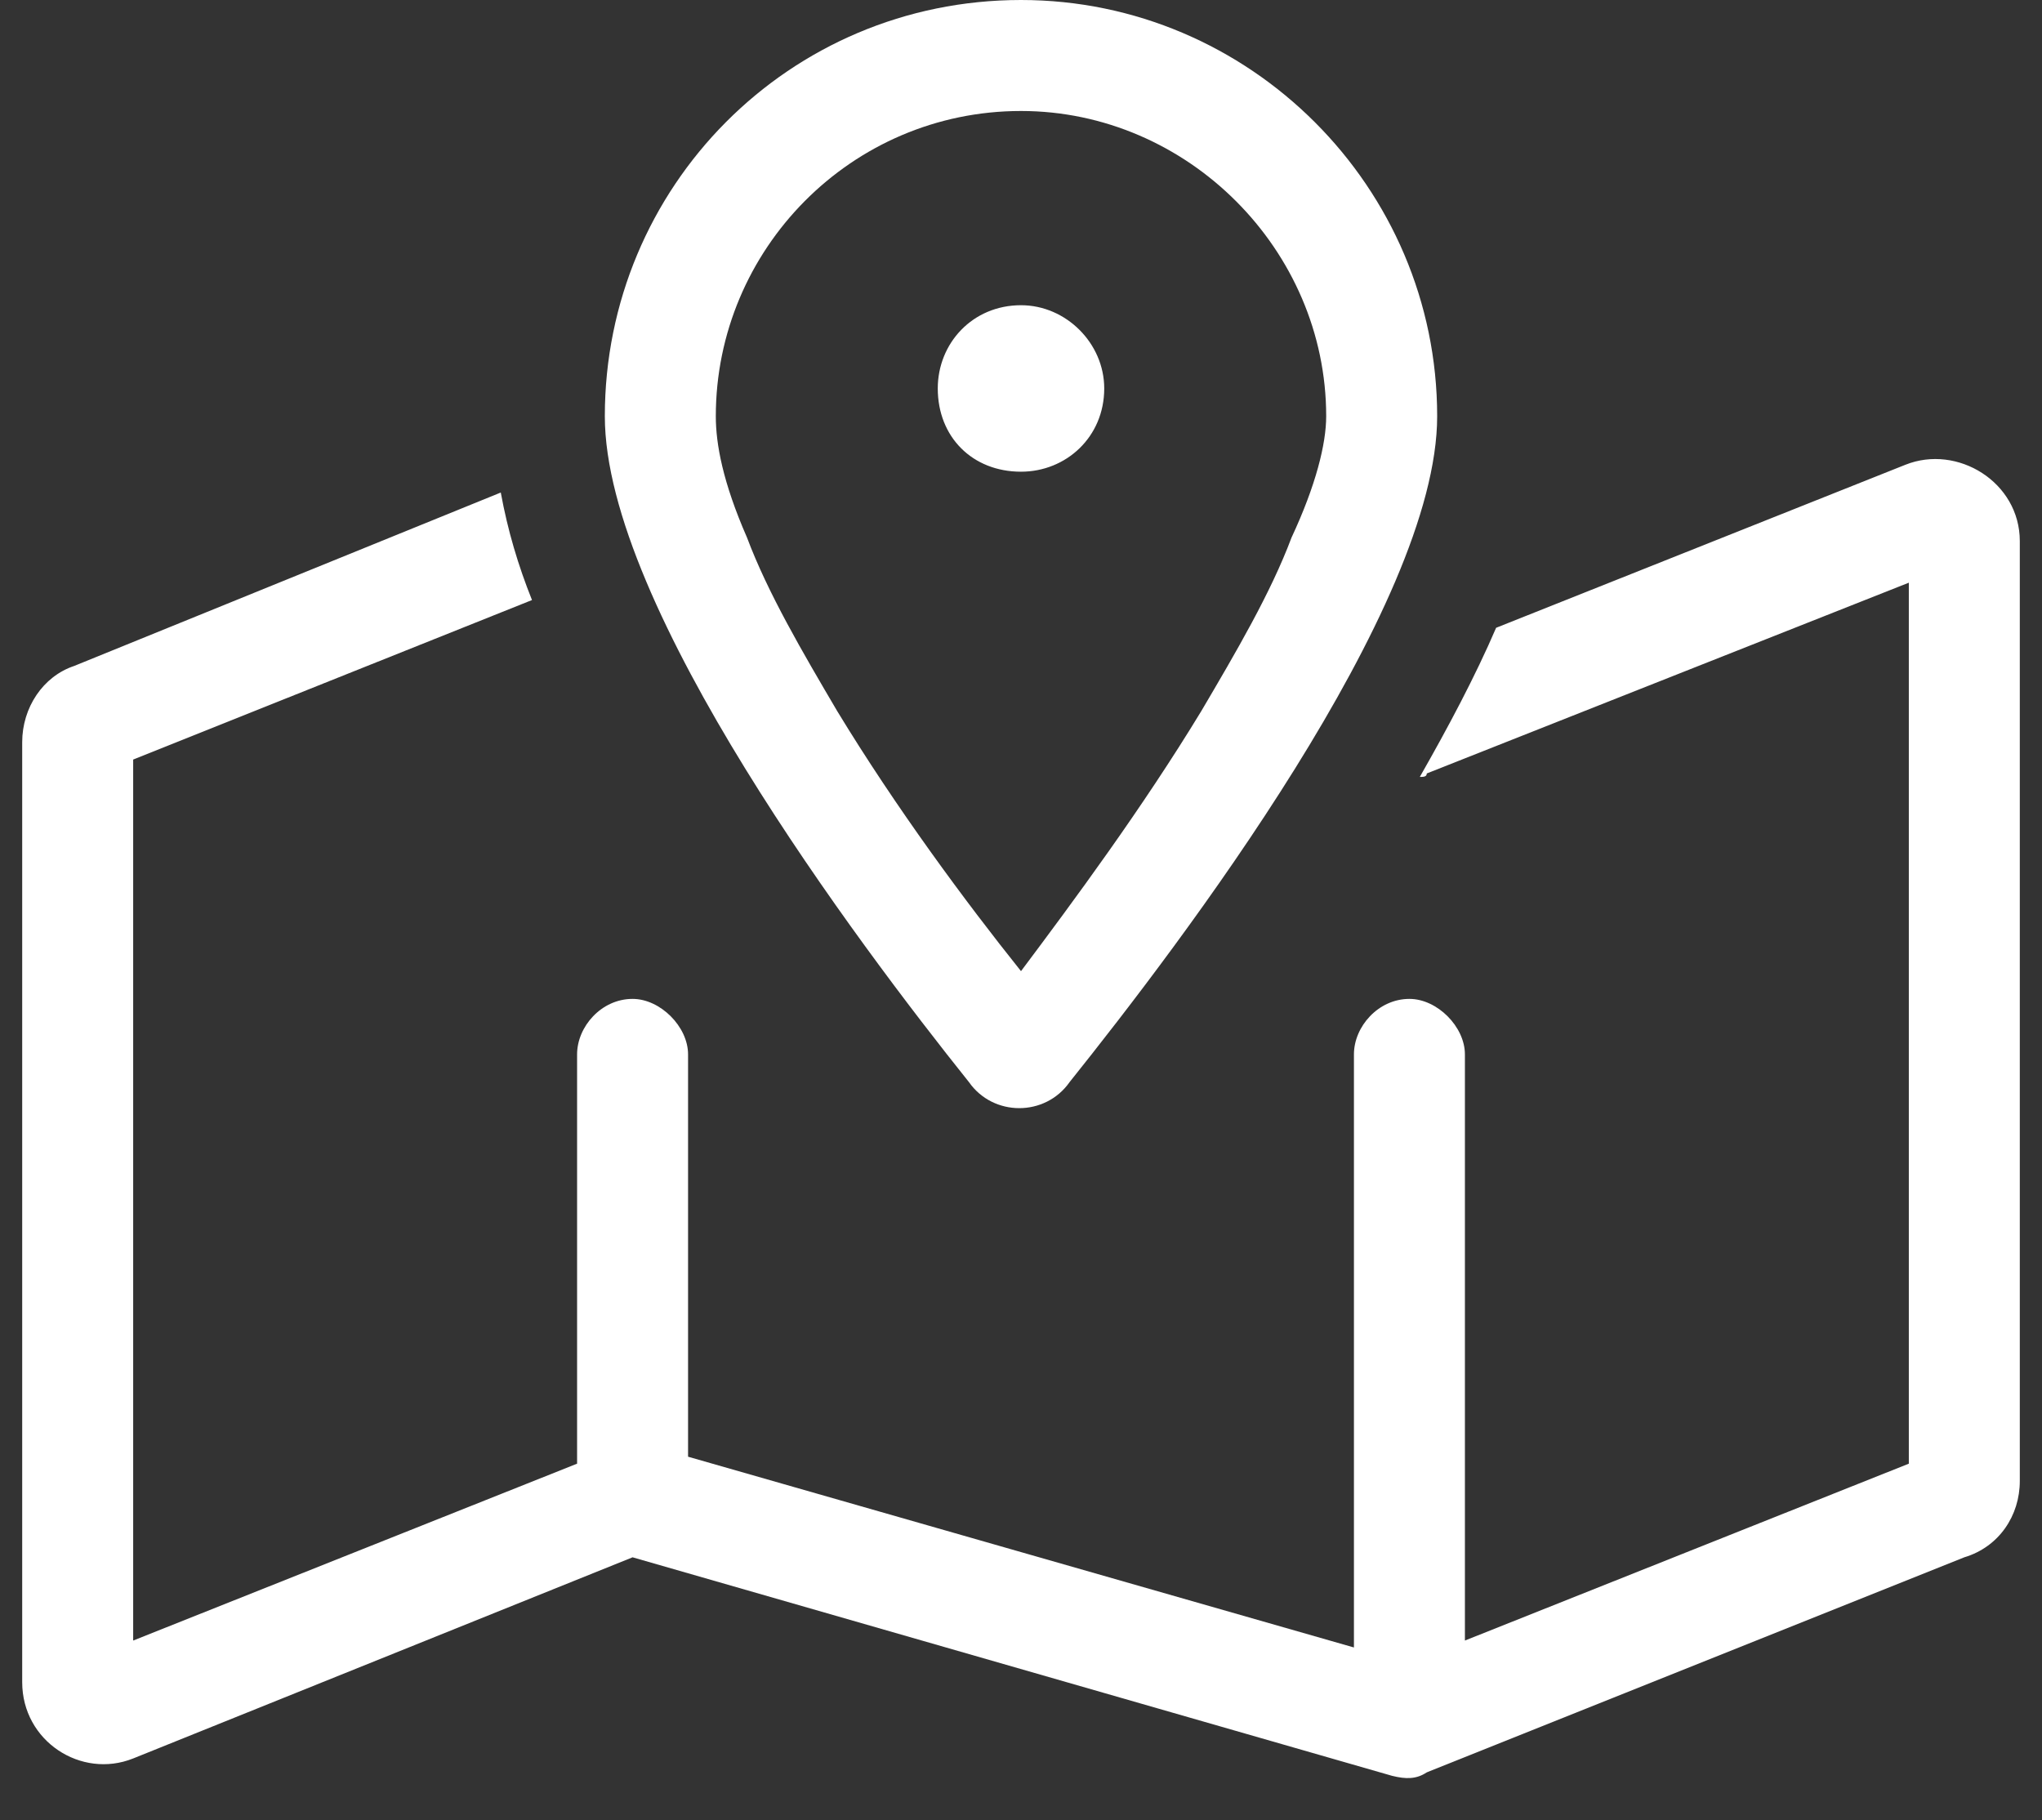 <svg width="46" height="41" viewBox="0 0 46 41" fill="none" xmlns="http://www.w3.org/2000/svg">
<rect x="0" y="0" width="46" height="41" fill="#333333" stroke="none"/>
<path d="M29.094 12.109C29.641 10.938 29.875 10 29.875 9.375C29.875 5.625 26.75 2.5 23 2.5C19.172 2.5 16.125 5.625 16.125 9.375C16.125 10 16.281 10.859 16.828 12.109C17.297 13.359 18.078 14.688 18.859 16.016C20.188 18.203 21.75 20.312 23 21.875C24.172 20.312 25.734 18.203 27.062 16.016C27.844 14.688 28.625 13.359 29.094 12.109ZM24.094 24.375C23.547 25.156 22.375 25.156 21.828 24.375C19.328 21.25 13.625 13.672 13.625 9.375C13.625 4.219 17.766 0 23 0C28.156 0 32.375 4.219 32.375 9.375C32.375 13.672 26.594 21.25 24.094 24.375ZM32.141 17.422C32.141 17.5 32.062 17.5 31.984 17.5C32.609 16.406 33.234 15.234 33.703 14.141L42.922 10.469C44.094 10 45.5 10.859 45.5 12.188V33.359C45.5 34.141 45.031 34.844 44.25 35.078L32.141 39.922C31.906 40.078 31.672 40.078 31.359 40L14.25 35.078L3 39.609C1.828 40.078 0.5 39.219 0.5 37.891V16.719C0.5 15.938 0.969 15.234 1.672 15L11.281 11.094C11.438 11.953 11.672 12.734 11.984 13.516L3 17.109V36.953L13 32.969V23.75C13 23.125 13.547 22.5 14.25 22.5C14.875 22.5 15.5 23.125 15.5 23.75V32.812L30.5 37.109V23.75C30.5 23.125 31.047 22.5 31.75 22.5C32.375 22.5 33 23.125 33 23.75V36.953L43 32.969V13.125L32.141 17.422ZM23 6.875C24.016 6.875 24.875 7.734 24.875 8.75C24.875 9.844 24.016 10.625 23 10.625C21.906 10.625 21.125 9.844 21.125 8.75C21.125 7.734 21.906 6.875 23 6.875Z" fill="white"/>
</svg>
